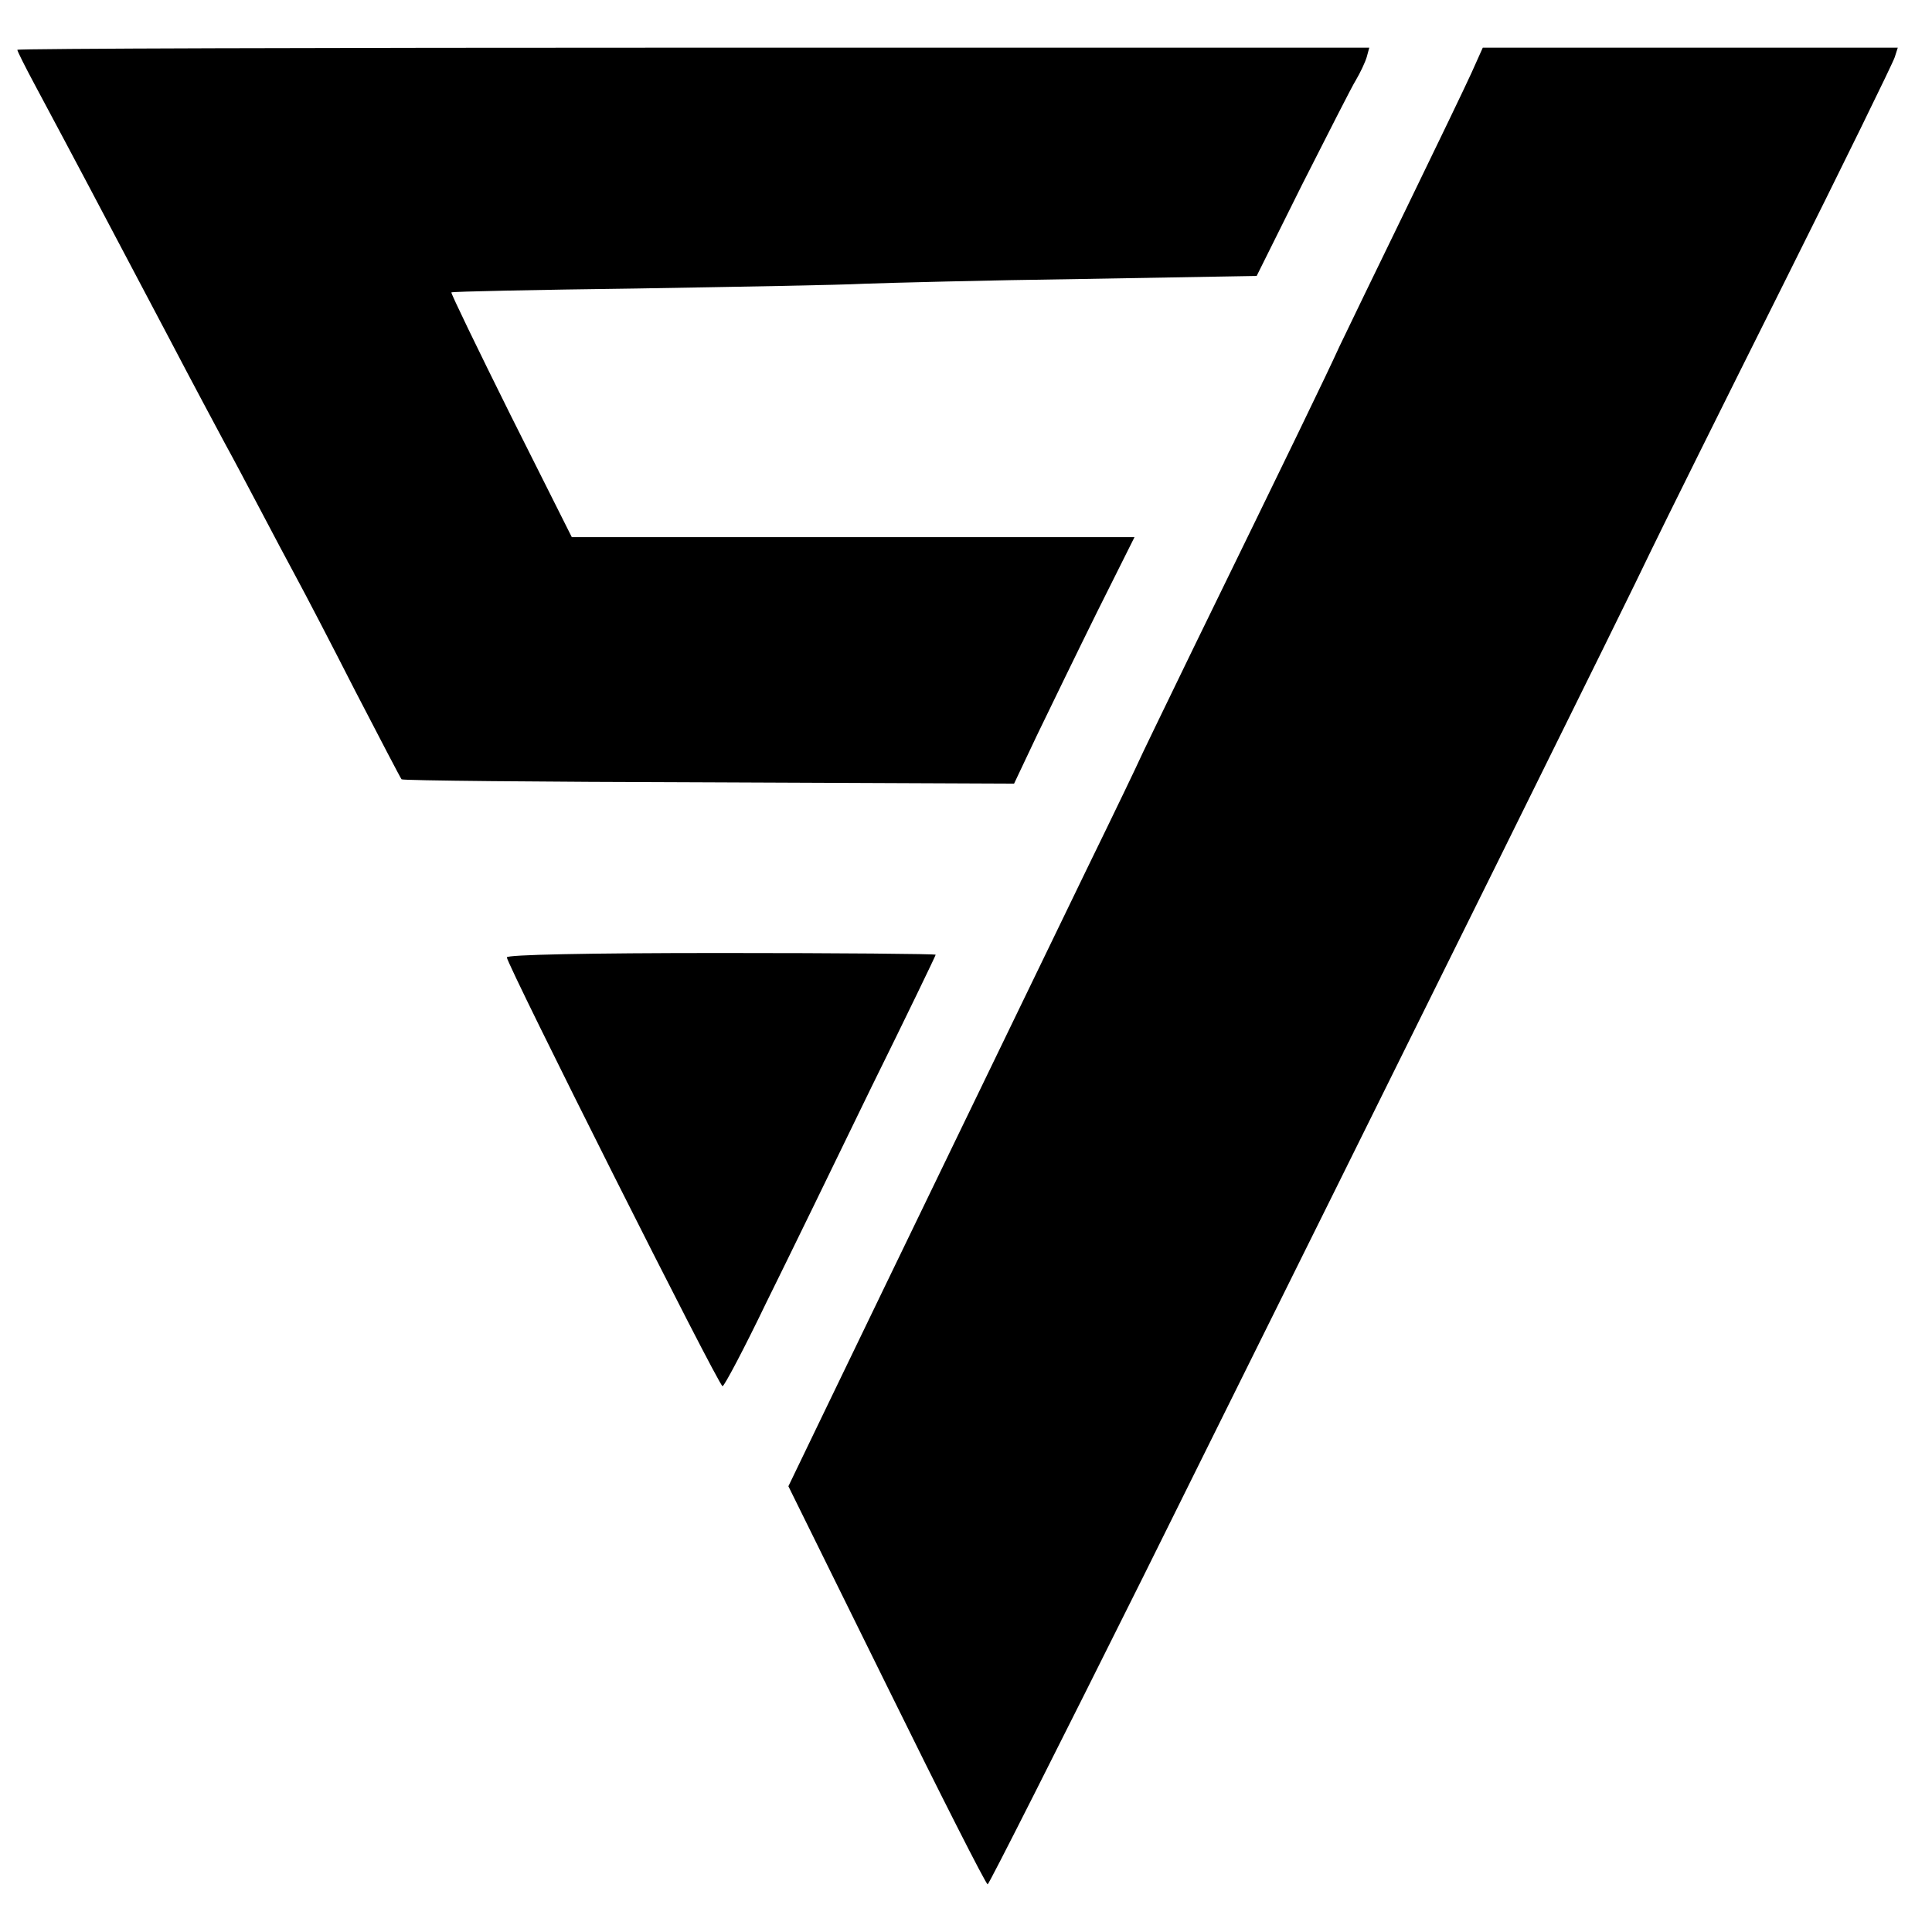 <?xml version="1.0" standalone="no"?>
<!DOCTYPE svg PUBLIC "-//W3C//DTD SVG 20010904//EN"
 "http://www.w3.org/TR/2001/REC-SVG-20010904/DTD/svg10.dtd">
<svg version="1.0" xmlns="http://www.w3.org/2000/svg"
 width="446pt" height="446pt" viewBox="0 0 446 446"
 preserveAspectRatio="xMidYMid meet">
<g transform="translate(0,446) scale(0.1,-0.1)"
fill="#000000" stroke="none">
<path d="M40 4345 c0 -3 18 -39 40 -80 109 -204 121 -227 310 -585 56 -107
115 -217 130 -245 15 -27 51 -95 80 -150 29 -55 67 -127 85 -160 18 -33 79
-150 135 -260 57 -110 105 -202 107 -204 2 -3 321 -6 709 -7 l705 -3 53 112
c30 62 92 190 139 285 l86 172 -649 0 -650 0 -141 281 c-77 155 -139 283 -137
284 2 2 194 6 428 9 234 4 470 8 525 11 55 2 281 8 503 11 l403 7 105 211 c59
116 114 225 124 241 10 17 21 40 25 53 l6 22 -1560 0 c-859 0 -1561 -2 -1561
-5z"/>
<path d="M3397 4292 c-14 -31 -82 -172 -150 -312 -68 -140 -138 -284 -155
-320 -30 -66 -109 -229 -336 -694 -69 -142 -126 -260 -126 -261 0 -1 -54 -114
-121 -251 -118 -244 -447 -923 -608 -1257 l-81 -168 227 -460 c124 -252 229
-459 233 -459 3 0 165 321 360 712 651 1311 1122 2262 1172 2368 28 58 164
332 303 610 139 278 255 515 259 528 l7 22 -479 0 -479 0 -26 -58z"/>
<path d="M1170 2250 c0 -16 489 -990 498 -990 4 0 50 87 101 193 52 105 161
329 242 496 82 166 149 305 149 307 0 2 -223 4 -495 4 -312 0 -495 -4 -495
-10z"/>
</g>
</svg>
